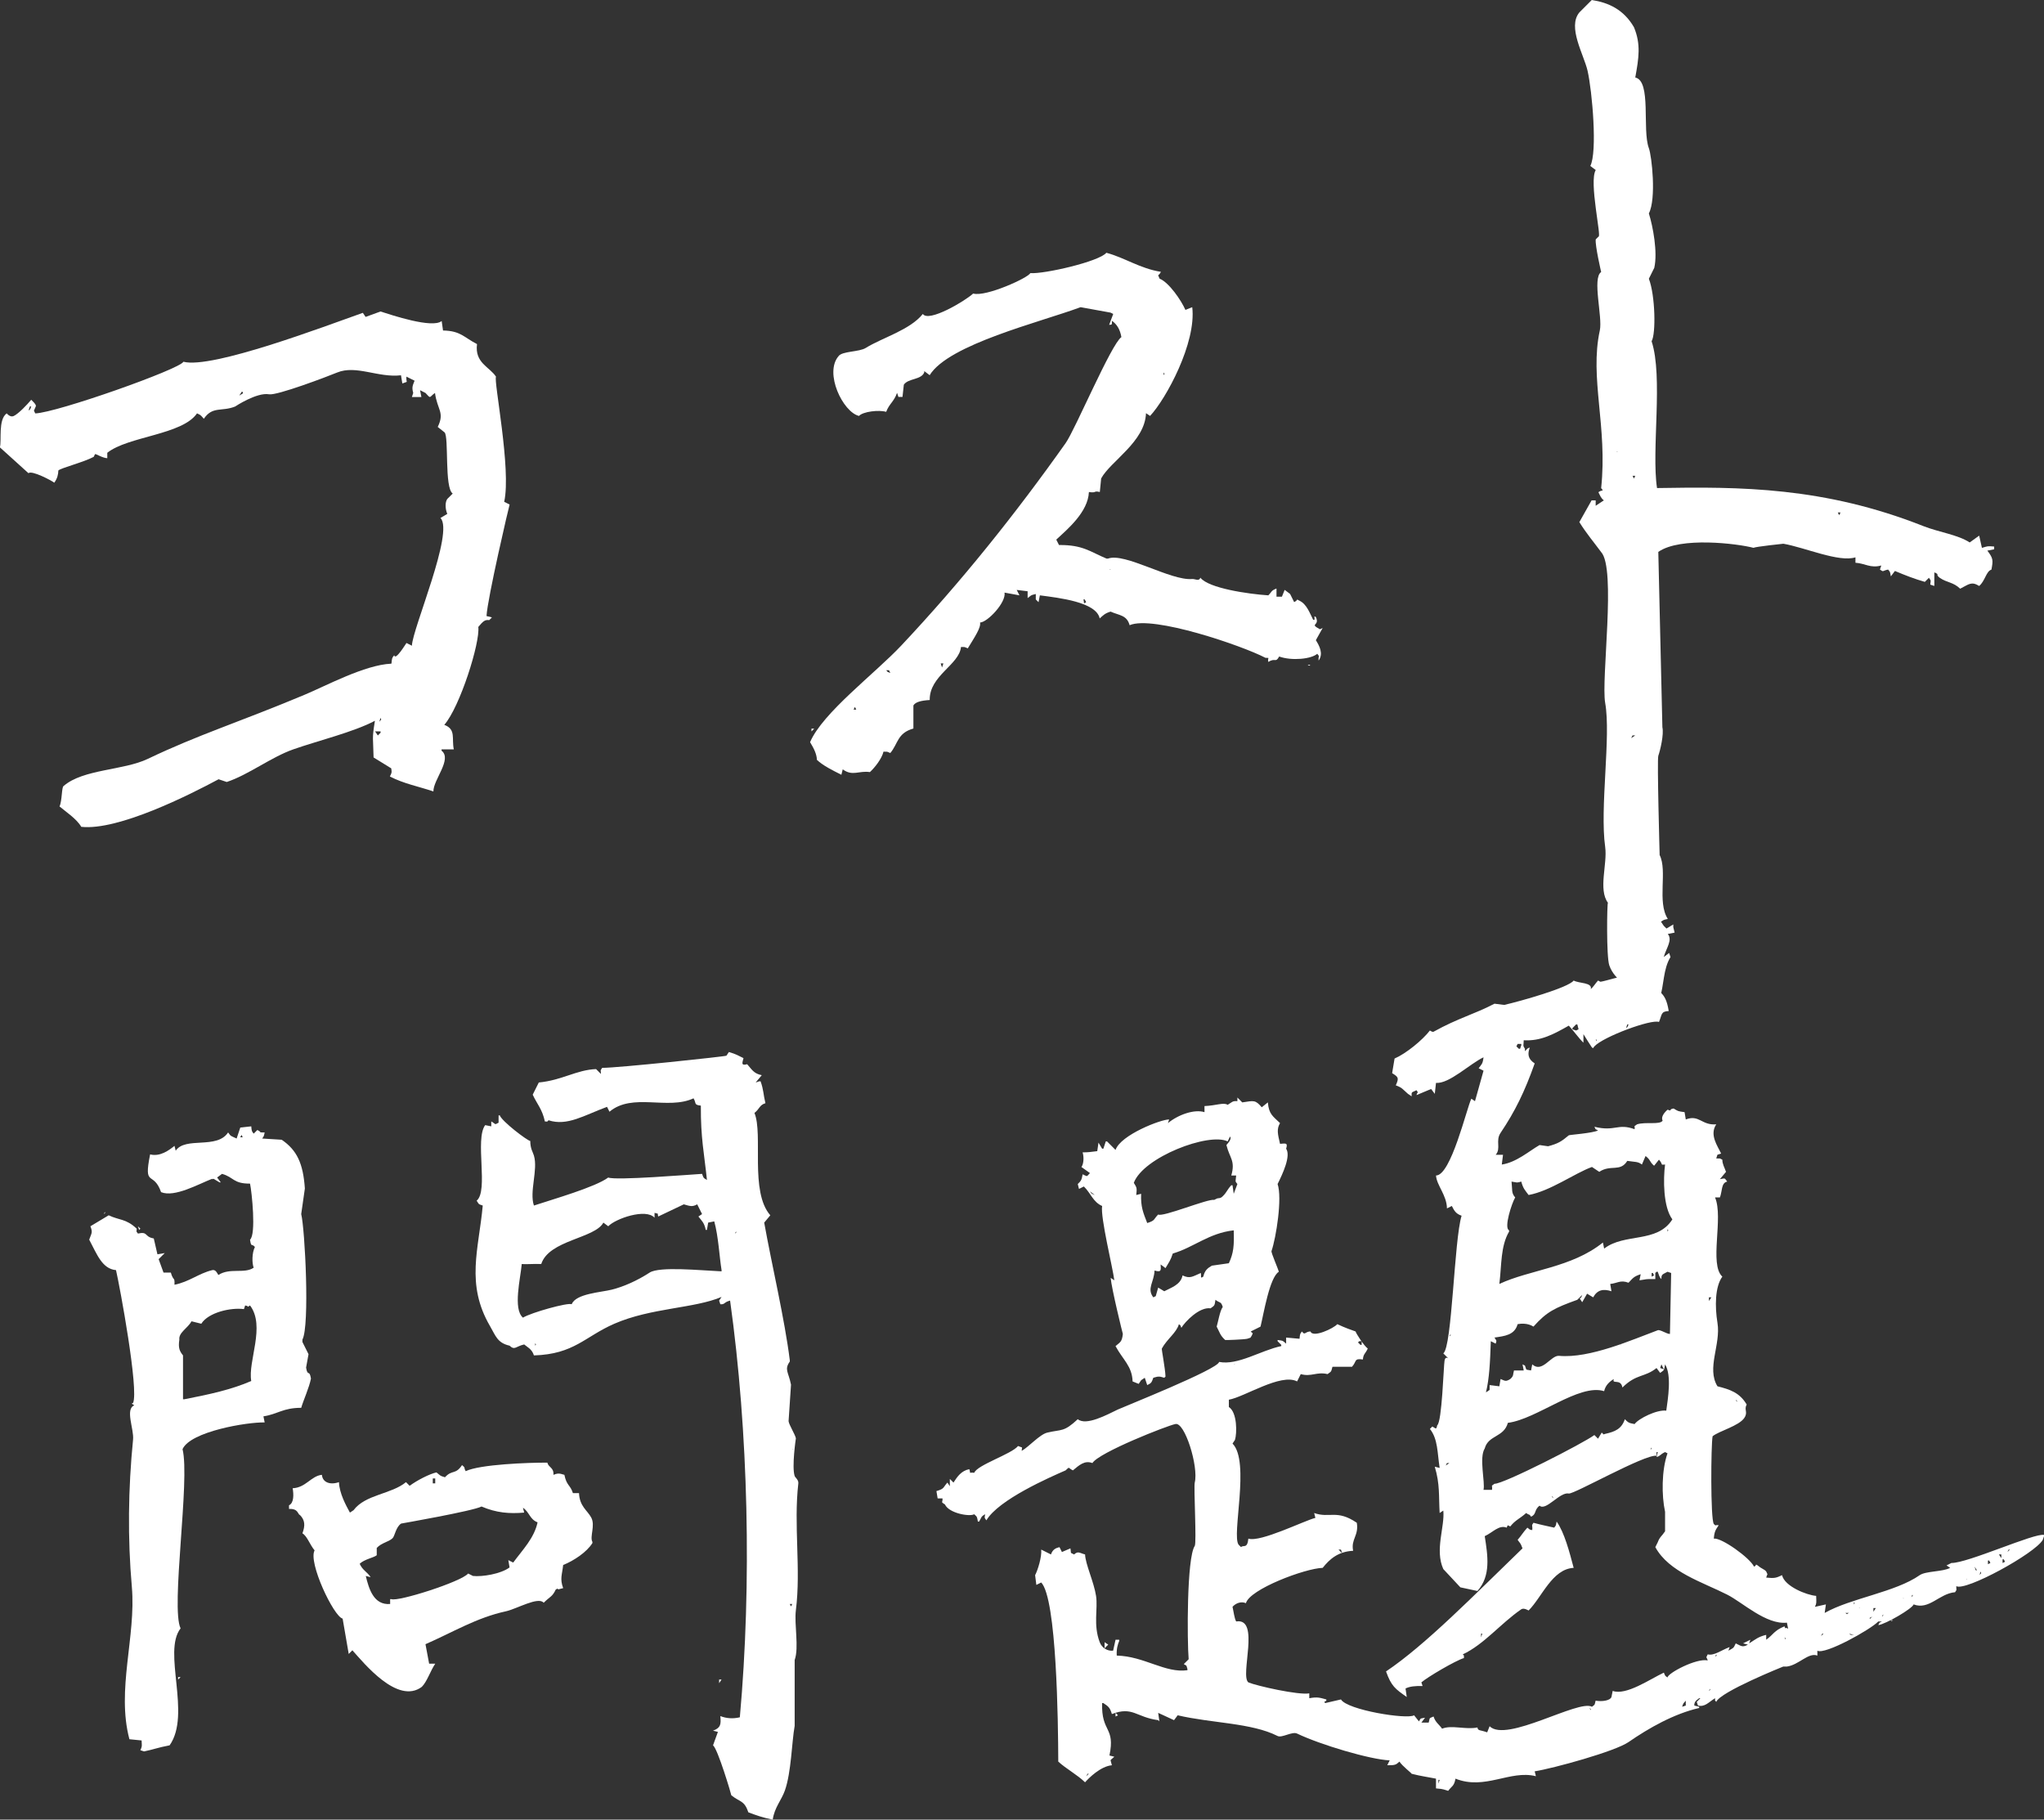 <?xml version="1.0" encoding="UTF-8"?><svg id="_レイヤー_2" xmlns="http://www.w3.org/2000/svg" viewBox="0 0 335.51 298.68"><rect x="0" y="0" width="335.51" height="298.68" fill="#333333" stroke="none"/><defs><style>.cls-1{fill:#fff;fill-rule:evenodd;stroke-width:0px;}</style></defs><g id="_レイヤー_1-2"><path class="cls-1" d="m213.76,106.43l.45.89.22-.22c-.15-.22-.3-.45-.45-.67h-.22Z"/><path class="cls-1" d="m214.65,109.11h.45c-.39.22-.05.2-.45,0Z"/><path class="cls-1" d="m181.63,41.5c3,.8,5.48,2.57,8.93,3.12-.46.89-.61.16-.22,1.12,1.55.62,3.56,3.57,4.24,5.13.37-.15.74-.3,1.12-.45.7,5.84-4.29,15.04-6.92,17.85-.22-.15-.45-.3-.67-.45-.17,4.71-5.83,7.88-7.36,10.71-.07.74-.15,1.49-.22,2.23-1.08-.26-.47.21-1.79,0-.14,3.27-3.47,6.07-5.36,7.81l.45.89c3.96-.04,5.12,1.12,7.81,2.23h.22c2.77-1.05,10.29,3.66,13.83,3.35.47-.04,1.14.44,1.34-.22,1.36,1.74,7.85,2.68,11.16,2.9.59-.58.41-.76,1.34-1.12v1.34h.89c.15-.37.3-.74.45-1.12.3.22.6.45.89.67l.67,1.34c.82-.41.16-.58.89-.22,1.17.55,1.68,2.05,2.23,3.12h.22c.05-.5-.17-.71.22-.45.72,1.52-1.19,1,.67,2.01.15-.07.3-.15.45-.22-.37.67-.74,1.34-1.12,2.01.58.93,1.28,2.21.45,3.35-.05-1,.24-.51-.22-1.12-.97.87-4.19,1.19-6.25.45-.62,1.12-.58.14-1.79.89-.15-.79.36-.64-.45-.67-3.81-2-18.5-7.02-22.31-5.36-.45-1.68-1.72-1.6-3.12-2.23-.92.27-1.19.58-1.79,1.12-.55-2.7-6.7-3.38-9.82-3.79-.07.37-.15.74-.22,1.12l-.45-.45v-.89c-.95.21-.75.26-1.34.67v-1.12c-.59-.07-1.19-.15-1.79-.22l.45.89c-.82-.15-1.64-.3-2.45-.45.29,1.61-2.8,4.88-4.02,4.91.18.84-.9,2.41-2.01,4.24-.73-.28-.27-.2-1.12-.22-.28,2.92-5.2,4.7-5.13,8.7-1.45.09-2.34.33-2.68.89v3.79c-2.66.75-2.49,2.47-3.79,4.02-.73-.28-.27-.2-1.12-.22-.27,1.15-1.44,2.63-2.23,3.35-1.84-.27-2.84.74-4.46-.45-.07.3-.15.6-.22.89-1.47-.74-3.01-1.49-4.02-2.45-.02-.92-.5-1.89-1.12-2.9,2.03-4.8,10.64-11.26,14.95-15.84,9.8-10.42,18.72-21.55,27-33.25,1.57-2.22,7.46-16.22,9.15-17.4-.22-1.25-.71-2.08-1.56-2.68.02.8,0,.58-.45.67.22-.59.45-1.19.67-1.79-.15-.07-.3-.15-.45-.22-1.64-.3-3.27-.6-4.91-.89-6.64,2.47-21.65,6.09-24.77,11.16-.3-.22-.6-.45-.89-.67v.22c-.51,1.25-2.62.94-3.35,2.01-.07.67-.15,1.34-.22,2.01h-.67c-.07-.22-.15-.45-.22-.67-.52,1.48-1.28,1.77-1.79,3.12-1.19-.36-3.8-.05-4.46.67-2.63-.62-5.75-7.05-3.35-9.82.6-.83,3.37-.66,4.46-1.34,2.7-1.68,7.27-2.95,9.37-5.58.94,1.44,6.95-2.13,8.26-3.35,2.08.6,9.13-2.63,9.37-3.35,2.29.17,11.33-1.9,12.5-3.35Zm-18.07,12.27l.45.45-.45-.45Zm27.44,7.81v-.45c.2.4.22.06,0,.45Zm-8.7,31.91c.05,0-.02.09-.22,0h.22Zm-4.24,4.91c.07.15.15.3.22.45-.54.33-.25.13-.45-.45h.22Zm-23.21,10.49c-.07.22-.15.45-.22.67-.07-.22-.15-.45-.22-.67h.45Zm-8.93,1.12c.07.15.15.3.22.45-.67-.29-.27,0-.67-.45h.45Zm-5.36,6.47h-.45c.07-.15.15-.3.22-.45.07.15.15.3.22.45Zm-7.36,3.12h.45l-.45.45v-.45Z"/><path class="cls-1" d="m119.64,172.68c1.24.36,1.49.57,2.4,1-.14.66-.52,1.31.6,1,.74.81,1.06,1.55,2.4,1.8-.33.4-.67.8-1,1.2.68-.18.27-.17.8-.2.52,1.44.44,2.13.8,3.6-.99.3-.93.91-1.8,1.6,1.46,3.54-.8,12.9,2.6,16.8-.33.4-.67.8-1,1.2,1.21,6.77,3.38,15.93,4.2,22.6v.2c-.93,1.34-.23,1.67.2,3.8-.13,2-.27,4-.4,6,.08.61,1.06,2.14,1.2,2.8,0,0-.7,4.67-.2,6.2.07.22.67.64.6,1.2-.79,6.84.45,14.07-.4,20.8-.3,2.35.54,6.12-.2,8.2v10.8c-.48,2.68-.55,7.6-1.6,10.6-.57,1.62-1.72,2.8-2,4.8-1.84-.39-2.53-.66-4-1.2-.69-2.02-1.37-1.64-2.8-2.8.02-.08-2.22-7.62-3-8.2.27-.73.53-1.47.8-2.2-.27-.07-.53-.13-.8-.2,1.25-.48,1.33-1,1.2-2.4.99.39,2.07.47,3.2.2,1.97-21.85,1.41-46.86-1.6-68.4-1.06.27-.82.67-1.6.6-.07-.2-.13-.4-.2-.6.13-.2.27-.4.4-.6-4.47,1.9-11.55,1.77-17.6,4.4-4.86,2.12-6.59,5-13.2,5.2-.31-1.07-1.21-1.44-1.6-1.8-1.36.3-1.53,1.02-2.4.2-2.01-.45-2.29-1.64-3.2-3.2-4.05-6.93-1.84-12.68-1.2-19.8-.81-.27-.59-.2-1-.8,1.99-1.62-.33-10.08,1.4-12.4.33.07.67.13,1,.2v-.8c.78.41.46.62,1.2.2v-1.2h.2c.3.95,4.52,4.16,5,4.2.01,1.28.41,1.77.6,2.4.7,2.33-.78,5.94,0,8.2,3.07-1.02,10.04-3,12.2-4.6,1.16.52,13.4-.48,15.4-.6.27.72.18.63.8,1-.46-4.45-1.03-6.82-1-12.2-1.21-.14-.69-.37-1.2-1.2-4.24,1.97-10.01-.97-13.8,2.2l-.4-.8c-3.75,1.38-6.54,3.21-9.6,2.2-.48.42.03.17-.6.2-.44-2.04-1.27-2.82-2-4.4l1-2c3.85-.37,6.17-2.07,9.4-2.2l.8.8c0-.71-.18-.42.2-1,2.57.01,20.28-1.87,20.4-2,.13-.2.27-.4.4-.6Zm-94.4,30.6c.2.87.4,1.73.6,2.6.4-.07.8-.13,1.2-.2l-1,1c.27.73.53,1.47.8,2.2h1.2c.42,1.5.66.6.6,2,2.45-.49,3.94-1.85,6.2-2.4.57-.14.83.54,1,.8,1.9-1.24,4.27-.15,5.8-1.2-.29-.73-.3-2.43.2-3.4-.54-.65-.6.16-.8-1.2,1.02-.85.3-7.8,0-9.2-2.78.02-2.65-1.06-4.6-1.6-.27.2-.53.4-.8.6.2.27.4.53.6.8h-.2c-.33-.2-.67-.4-1-.6,0,0-.31.17-.2,0-2.27.88-6.19,3.11-8.4,2.2-1.27-3.61-2.92-.62-1.8-6.2,1.64.43,3.14-.7,4-1.4.07.27.13.53.2.8,1.59-2.37,6.76-.18,8.6-3,.53.71.34.5,1.4,1,.2-.6.4-1.2.6-1.8.6-.07,1.2-.13,1.8-.2.08.81.07.78.4,1.2l.6-.6c.98.48-.04.38,1.2.4-.14.72-.14.57-.4,1,1.07.07,2.13.13,3.2.2,2.51,1.72,3.52,3.9,3.8,8-.2,1.4-.4,2.8-.6,4.2.61,2.41,1.42,18.33.2,20.6v.4l1,2c-.13.73-.27,1.47-.4,2.2.27,1.6.53.2.8,1.8-.29,1.49-1.24,3.55-1.6,4.8-3.01,0-3.83,1.04-6.2,1.4.07.33.13.67.2,1-2.9-.07-12.2,1.49-13.48,4.39,1.27,4.98-1.97,26.02-.32,29.41-3.01,3.86,1.8,14.07-1.8,19.2-1.96.37-2.66.69-4.2,1-.2-.07-.4-.13-.6-.2.3-.71.25-.55.2-1.6-.67-.07-1.33-.13-2-.2-2.16-8.13,1.11-16.86.4-25-.7-7.99-.61-16.05.2-24.2.17-1.68-1.34-5.01.2-5.6-.19-.18-.64-.3-.2-.4.97-2.13-2.18-19.13-2.8-21.8-2.27-.21-3.1-2.55-4.4-5,.38-1.1.61-1.12.2-2.2,1-.6,2-1.2,3-1.8,1.73.84,2.83.52,4.6,2.2,0,.61-.19.28.2.8,1.71-.39,1,.54,2.6.8Zm14.6-16.6h-.4c.07-.13.13-.27.2-.4.07.13.13.27.2.4Zm74.6,11c.27.53.53,1.07.8,1.6-.2.13-.4.27-.6.4.57.73.97,1.03,1.2,2.2h.2c.07-.4.13-.8.2-1.2.33-.07.67-.13,1-.2.7,2.54.85,5.9,1.2,8v.2c-3.41-.15-10.2-.84-11.8.2-2.06,1.34-4.27,2.31-6.2,2.8-1.77.45-5.92.65-6.6,2.4-.61-.32-6.66,1.37-8,2.2-1.68-1.41-.39-6.51-.2-8.8.8.07,1.94-.06,3.2,0,1.27-3.95,8.81-4.19,10.2-6.8.27.2.53.4.8.6,1.2-1.26,6.18-2.99,7.6-1.4v-.8c.81.25.42-.09.6.6.04-.02,4.2-2,4.2-2,.99.28,1.39.46,2.2,0Zm6.2,4.8c.07-.13.13-.27.2-.4-.09.22.17.15-.2.4Zm-103.4-3.6c-.08.19.16.14-.2.4.07-.13.13-.27.2-.4Zm5.4,2.4l.4.4-.2.2c-.07-.2-.13-.4-.2-.6Zm18.4,13c2.58,3.41-.38,9.16.2,12.4-3.24,1.41-6.87,2.2-11,3h-.2v-7.2c-.54-.69-.82-1.18-.6-2.6-.15-1.14,1.39-1.89,2-3,.53.13,1.07.27,1.6.4,1.18-1.88,4.89-2.69,7-2.4.07-.2.13-.4.2-.6.79.14.15.39.8,0Zm46.8,6.6v-.4c.18.36.2.05,0,.4Zm-47.4,5.4h.4-.4Zm89.8,11.6s-.02.08-.2,0h.2Zm-35.2,7.2c.09,2.17,1.36,2.82,2,4,.72,1.31-.28,3.18.2,4v.2c-.93,1.5-3.07,2.91-4.8,3.6-.17,1.61-.57,2.23,0,3.8-.27.07-.53.13-.8.2-.3-.26,0-.08-.4,0-.61,1.27-.9,1.11-2,2.2-.86-1.08-4.44,1.02-6.2,1.4-4.87,1.06-8.76,3.47-13.2,5.4.2,1.07.4,2.13.6,3.2h1c-.83,1.24-1.32,2.91-2.2,3.8-3.98,2.98-9.52-3.92-11.4-6l-.6.6c-.33-1.93-.67-3.87-1-5.8-1.48-.36-5.69-9.25-4.6-11.2-.8-.96-1.22-2.34-2-2.8.48-1.28.42-2.17-.4-3-.4-.13-.25-1.08-1.8-1v-.6c.83-.39.77-1.82.6-2.8,2.16-.09,3.05-2.04,4.8-2.2.09,1.15,1.22,1.74,2.8,1.2.07,1.86,1.15,3.81,1.8,5,.2-.13.4-.27.6-.4,1.92-2.58,6.22-2.62,8.6-4.6l.6.6c1.22-.9,3.26-1.95,4.4-2.2.56.43.53.57,1.4.8,1.18-1.3,1.72-.36,2.8-2,.64.52.22.32.6,1,2.3-1.12,10.34-1.42,13.4-1.4.21.83,1.1.79,1,2,.64-.24.89-.3,1.8,0,.37,1.82.96,1.61,1.4,3h1Zm-23.6-2.4v.8h-.4v-.8h.4Zm-21.6.2c.07.13.13.27.2.4-.07-.13-.13-.27-.2-.4Zm26.4,0h.6-.6Zm9.8,5.4c-.07-.27-.13-.53-.2-.8,1.07.72,1.1,1.9,2.4,2.4-.56,2.59-2.42,4.46-4,6.6l-.8-.4c.07.4.13.8.2,1.2-1.44,1.08-4.51,1.56-6,1.4l-.8-.4c-1.07,1.33-11.54,4.68-12.6,4.2h-.2v.8c-2.7.22-3.49-2.49-4-4.6.27.07.53.13.8.2-.57-.88-1.33-1.13-1.8-2.2.78-.75,2.26-.98,2.8-1.4v-1.2c.81-.87,1.97-.98,2.6-1.6.37-.36.53-1.82,1.4-2.4,0,0,11.8-2.06,13.2-2.8,2.43,1.04,4.56,1.21,7,1Zm44,15c-.07.13-.13.27-.2.4-.07-.13-.13-.27-.2-.4h.4Zm-53.2,4h.4-.4Zm-47.6,8h.4l-.4.4v-.4Zm93.4.8l-.4-.8.4.8Zm-4.6-.4h.4c-.13.2-.27.4-.4.6v-.6Z"/><path class="cls-1" d="m64.26,108.89c.09-.9.07-.87.45-1.34.18.99,1.91-1.9,2.01-2.01l.89.45c.1-2.83,6.97-18.65,4.69-20.97.37-.22.74-.45,1.12-.67-.36-.84-.37-1.95,0-2.45l.89-.89c-1.39-.9-.6-9.33-1.34-10.04-.37-.3-.74-.6-1.12-.89,1.18-2.41-.08-2.8-.45-5.58-1,.7-.61,1.04-1.56,0l-.89-.45c.07.37.15.74.22,1.12h-1.56c.07-.22.15-.45.22-.67-.27-.94-.08-1.24.22-2.01l-1.34-.67c-.1,1.15.48.68-.67,1.12-.07-.45-.15-.89-.22-1.34-3.74.44-7.36-1.74-10.49-.45-1.64.68-9.88,3.8-11.16,3.57-2.02-.36-5.58,2.01-5.58,2.01-2.22.88-3.71-.1-5.13,2.01-.48-.51-.37-.56-1.12-.89-2.43,3.54-11.31,3.75-14.73,6.47v.89c-.82-.04-1.83-.73-2.01-.67-.07.15-.15.3-.22.45-1.62.87-5.33,1.81-5.8,2.23-.03.67-.15,1.29-.67,2.01-.42-.34-3.71-2.08-4.24-1.56-1.52-1.36-3.54-3.2-4.69-4.24.32-1.15-.32-4.53,1.12-5.58,0,0,.54.69,1.12.45.77-.33,2.3-1.94,2.9-2.68l.45.45c.53.64.31.5,0,1.34.07.15.15.3.22.45,3.57-.13,23.71-7.25,24.32-8.48,4.71,1.22,23.3-5.86,29.45-8.03.15.22.3.45.45.67.82-.3,1.64-.6,2.45-.89,1.78.57,8.53,2.84,10.04,1.56.07.52.15,1.04.22,1.56,2.9.05,3.44,1.14,5.58,2.23-.41,3.12,2.1,3.75,3.12,5.36-.44.54,2.54,15.2,1.34,20.53l.89.45c-.06.06-3.65,15.44-3.79,18.3.3.07.6.15.89.22l-.45.45c-.7-.1-1.01.18-1.79,1.12.32,2.56-3.01,13.12-5.58,16.07,1.97.74,1.18,2.25,1.56,4.02h-2.01v.22c1.79,1.4-1.38,4.79-1.34,6.69-2.6-.87-4.8-1.25-7.14-2.45.3-.69.34-.56.22-1.34-.97-.59-1.93-1.19-2.9-1.79-.06-3.36-.29-2.89.22-6.02-3.41,1.83-9.54,3.33-13.39,4.69-3.65,1.28-7.31,4.15-10.93,5.36-.45-.15-.89-.3-1.34-.45-4.68,2.51-16.44,8.47-22.54,7.81-.78-1.35-2.65-2.55-3.57-3.35.43-.9.34-3.22.67-3.35,3.2-2.79,9.82-2.54,13.83-4.46,8.34-3.99,14.73-5.92,25.66-10.49,3.58-1.49,9.94-4.94,14.28-5.13Zm5.8-56.9l.45.45-.45-.45Zm-30.79,12.94c.15-.22.3-.45.45-.67.44.34-.12.42-.45.67Zm-34.14,1.79c-.29.67,0,.27-.45.67.07-.22.15-.45.22-.67h.22Zm57.12,51.77c.07-.22.15-.45.22-.67.18.55.08.19-.22.67Zm.22,1.56v.22l-.45.45c-.15-.22-.3-.45-.45-.67h.89Z"/><path class="cls-1" d="m261.28,0c2.78.43,5.25,1.58,6.92,4.46,1.17,2.8.8,5.06.22,8.26,2.69.59,1.1,8.57,2.23,11.6.48,1.28,1.25,8.31,0,10.71.67,2.12,1.47,6.39.89,8.93-.3.59-.6,1.19-.89,1.79,1.05,2.71,1.18,9.06.45,10.26,1.92,5.85-.05,17.91.89,24.1,13.65-.24,27.43-.2,43.73,6.25,2.54,1,5.64,1.4,7.59,2.68.52-.37,1.04-.74,1.56-1.12.15.67.3,1.34.45,2.01.95-.28.88-.32,2.01-.22v.45c-.37.07-.74.15-1.12.22.96,1.26.97,1.56.67,3.12-.88.27-1.03,1.86-2.01,2.68-1.3-.8-1.7-.26-3.12.45-1.17-1.12-2.16-.96-3.35-1.79-.82-.61.1-.48-.89-.89v2.23c-.22-.07-.45-.15-.67-.22.05-.74.21-.51-.22-1.12l-.67.67c-1.65-.47-3.2-1.07-4.91-1.79-.22.3-.45.6-.67.89-.14-.81-.09-.68-.45-1.12-.98.19-.68.47-1.34,0,.07-.22.15-.45.22-.67-1.78.49-2.62-.34-4.24-.45v-.89c-2.69.87-8.3-1.62-11.83-2.23,0,0-4.52.47-4.91.67-2.62-.69-12.01-1.86-15.62.67.22,9.59.45,19.19.67,28.78.27,1.18-.35,3.77-.67,4.69-.22.64.22,16.29.22,16.29,1.32,2.62-.46,7.67,1.34,10.49-.8.16-.64.16-1.12.45.15.22.3.45.45.67l.45.45c.37-.22.74-.45,1.12-.67v.45c.07.3.15.6.22.89-.37.07-.74.15-1.12.22.8,1.01-.21,2.24-.67,3.79.3-.22.6-.45.89-.67.07.22.15.45.22.67-1.24,2.06-1.01,4.44-1.79,6.92-1.8-.31-1.77-.19-3.35.45-1.16-2.57-3.96-3.25-4.91-6.02-.49-1.45-.37-10.16-.22-10.26-1.62-2.19-.06-6.37-.45-9.15-.91-6.45.98-18.15,0-23.65-.69-3.9,1.84-22.09-.67-24.77-1.2-1.63-2.41-3.04-3.57-4.91.67-1.19,1.34-2.38,2.01-3.57h.67v.89c.45-.3.89-.6,1.34-.89-.49-.39-.6-.76-.89-1.34.64-.48.96-.05.45-.67,1.07-10.13-1.93-18.05-.22-25.88.48-2.21-1.29-8.59.22-9.59,0,0-1.02-4.37-.89-5.36l.45-.45c.56.16-1.6-9.04-.45-10.93-.3-.22-.6-.45-.89-.67,1.18-2.27.32-12.23-.45-15.62-.6-2.64-3.35-7.19-1.34-9.59l2.01-2.01Zm4.24,74.08c.05,0-.02.09-.22,0h.22Zm2.9,4.02c-.07.15-.15.3-.22.45-.07-.15-.15-.3-.22-.45h.45Zm33.69,6.02c-.07.15-.15.3-.22.45-.07-.15-.15-.3-.22-.45h.45Zm-37.04,25.21l-.45-.45.45.45Zm3.35,11.38c-.22.15-.45.3-.67.45.07-.15.15-.3.22-.45h.45Zm-4.24,10.93l-.45-.45.45.45Z"/><path class="cls-1" d="m298.11,261.95c.04,1.13.08,1.21-.2,1.8.6-.13,1.2-.27,1.8-.4-.07.47-.13.93-.2,1.4,4.31-2.44,11.58-3.39,15.6-6.2.99-.69,3.8-.54,5-1.2-.2-.13-.4-.27-.6-.4l.8-.4c2.64.05,13.72-4.99,15.2-4.6v.2c-.07.2-.13.4-.2.6-1.24,2.22-12.72,8.51-14.2,7.6-.02.79.18.41-.2,1-2.6.21-4.24,2.97-6.8,2-.23.71-4.57,3.23-5.8,3.4.07-.13.13-.27.2-.4.13-.07.27-.13.4-.2h-.6c-1.27,1.33-8.74,5.5-10,4.8v.8c-1.46-.57-3.06,1.55-5,1.8h-.6s-10.36,4.15-11,5.8c-.39-.49-.11-.08-.2-.6-1.08.67-1.66,1.48-2.8,1.2-.07-.2-.13-.4-.2-.6l.6-.6h-.2c-.61.44-.81.66-.8,1.2.27.07.53.13.8.2v.2c-4.17.96-8.27,3.3-11.6,5.6-2.23,1.54-12.33,4.31-15.4,4.8.07.27.13.53.2.8-4.24-1.07-8.36,2.34-13.2.4-.22,1.27-.63,1.22-1.2,2-1.27-.42-1.21-.29-2-.4v-1.6c-1.87-.37-2.33-.38-4-.8,0-.11-1.51-1.25-2-2-.58.55-.75.61-2,.6l.4-.8c-3.25-.14-11.43-2.59-15.2-4.4-.81-.39-2.49.76-3.2.4-4.26-2.17-10.83-2.09-16.4-3.4-.2.27-.4.53-.6.8-.87-.4-1.73-.8-2.6-1.2.07.47.13.93.2,1.4l-.2-.2c-3.63-.48-4.18-2.32-7.6-1-.31-1.07-.59-1.27-1.4-1.8h-.2c-.16,4.88,2.2,3.84,1.2,8.6.27.07.53.13.8.2-.81.79-.66.24-.4,1.4-1.86.17-3.8,2.11-4.4,2.8-1.3-1.26-3.08-2.19-4.4-3.4-.02-6.46-.25-26.75-2.8-29.4l-.8.4c-.07-.53-.13-1.07-.2-1.6.43-.81,1.12-3,1-4.2.53.27,1.07.53,1.6.8.29-.85.81-1.05,1.4-1.2l.4.8c.47-.2.93-.4,1.4-.6.16.99-.13.6.6,1,.66-.61.9-.23,1.8,0,.05,1.58,1.45,4.52,1.8,6.8.33,2.13-.49,4.72.6,7.6.36.96,1.29,1.49,2.2,1.4.13-.6.27-1.2.4-1.8h.6v.2c-.21.48-.48,1.32-.4,2.4,4.53.11,7.94,2.92,11.6,2.4v-.2c-.26-.77,0-.42-.6-.8l.8-.8c-.25-3.02-.33-16.61,1-18.6.33-.49-.19-9.65,0-10.4.66-2.58-1.65-10.07-3.2-9.6-1.27.24-12.52,4.65-13.6,6.4-1.28-.49-2.16.34-3.2,1.2-.86-.41-.46-.69-1.2,0-2.56,1.12-11.01,4.8-13,8.2-.36-.52-.32-.32-.2-1-.73.39-.58.54-1,1.2h-.2c-.15-.88-.12-.74-.6-1.2-.76.44-4.14-.16-4.8-1.6-.76-.5-.36-.24-.4-1h-.8c-.07-.4-.13-.8-.2-1.2,1.34-.4,1.03-.53,1.8-1.4.13.2.27.4.4.6v-1.2l.6.6c.62-.96,1.26-1.93,2.6-2.2.29.96-.19.45.8.6.5-1.3,6.11-3.06,7.2-4.4.9.39.61,0,.6.8,1.21-.7,2.95-2.7,4.2-3,2.4-.57,2.68-.04,5-2.2,1.39,1.13,4.79-.73,6.6-1.6.84-.4,16.43-6.6,16.6-7.8,3.11.6,6.85-1.9,10.2-2.6v-.2l-.6-.6v-.2c1.02.12.86.16,1.4.6v-1c.73.07,1.47.13,2.2.2.08-.81.07-.78.4-1.2.5.72.46.02,1.4,0,.37,1.1,3.8-.5,4.4-1.2,1.43.67,2.22.91,3,1.2.08.33,1.36,2.34,2,2.8-.39.88-.73.86-.8,1.8-1.52-.23-.97.34-1.8,1.2,0,0-3.14-.02-3.2,0-.22.92-.21.75-.8,1.2-1.79-.43-2.66.49-4.4,0l-.6,1.2c-2.66-1.4-8.68,2.58-11.2,3v1.2c1.39.89,1.34,4.33,1,5.4-.13.2-.27.4-.4.6,2.93,2.94-.19,15.07,1,16.6l.4.4c.38-.43,1.03.35,1.2-1.4,1.94.67,9.29-3,11-3.4-.07-.27-.13-.53-.2-.8,2.54.91,3.7-.64,7,1.6.36,2.12-1,2.7-.6,4.6-2.44.12-3.84,1.34-5,2.8-2.92.09-11.99,3.51-12.6,5.8-.81-.36-1.71.03-2.2.6.17.71.3,1.89.6,2.4,4.01-.65.58,8.86,2,10,1.38.58,8.28,2.13,10,1.8v.8c1.38-.26,1.81-.06,2.8.2v.2c-.34.29-.42,0-.2.4.87-.2,1.73-.4,2.6-.6,1.02,1.74,10.89,3.32,12,2.6.27.33.53.67.8,1,.41-.63.1-.41,1-.6-.2.27-.4.53-.6.8h1.2c.24-.9.01-.64.8-1,.31.98.87,1.25,1.4,2,1.56-.65,3.9.2,5.8-.2.1.59.38.36,1.6.8.13-.33.27-.67.4-1,2.76,2.76,14.59-4.45,16.8-3.2.54-.44.38-.14.6-1,1.03.19,2.38,0,2.6-.6.07-.33.13-.67.2-1,2.21.8,6.12-1.93,8.4-3,.26.6.13.45.6.8.03-.72,4.78-3.22,6.6-2.8-.22-.75-.35-.24,0-1,1.01.28,2.27-.7,3.6-1.2-.07.2-.13.4-.2.6,1.03-.55.83-.5,1.2-1.2.84.39,1.09.73,2,.2-.27-.07-.53-.13-.8-.2l1.2-.6c-.07.2-.13.4-.2.6,1.05-.65,1.46-1.08,2.8-1.4v.8c1.19-.84,1.24-1.48,3-2.2.25.68,0,0,.6.4-.07-.33-.13-.67-.2-1-3.42.36-7.27-3.32-9.8-4.6-4.03-2.05-9.58-3.7-11.8-7.8l.4-.8c.31-.87.67-.99,1.2-1.8v-3.2c-.58-2.65-.58-6.82.4-9.6-.13-.07-.27-.13-.4-.2-.83.38-.78.67-1.4.8.07-.27.13-.53.2-.8h-.2v.6c-1.96-.26-13.58,6.36-14.4,6.2-1.48-.3-3.75,2.93-4.8,2-.92.67-.47,1.42-1.4,1.8-.3-.49-.24-.18-.8-.6-1.03.93-1.79,1.16-2.6,2.2-.6-.2-.31-.36-.6.2-1.27-.49-2.24.77-3.6,1.4.49,3.17,1.05,6.5-1.2,9-.93-.2-1.87-.4-2.8-.6-.93-1-1.87-2-2.8-3-1.43-3.13.27-6.95,0-9.6-.2.13-.4.27-.6.4-.17-2.85.07-4.67-.8-7.6.27.07.53.13.8.2-.39-2.5-.28-4.76-1.6-6.4l.4-.4c.57.3.63.61.8-.2.78-.54,1.05-9.71,1.2-10.6.07-.4.24-.61.6-.4l-.8-.8c1.45-1.06,1.77-18.57,3-22.6-.92-.31-1.21-.81-1.6-1.6l-.8.4c-.04-2.19-1.69-3.77-1.8-5.4,2.46.02,5.04-11.07,5.8-12.6.2.13.4.27.6.4.47-1.67.93-3.33,1.4-5l-.8-.4c.48-.68.66-.65.8-1.8-2.25,1.06-5.63,4.38-7.8,4.2-.07.6-.13,1.2-.2,1.8-.2-.27-.4-.53-.6-.8-.8.33-1.6.67-2.4,1,.2-.75.38-.16,0-.8-.83.43-.82.18-.8,1-.2-.13-.4-.27-.6-.4-.95-.83-.92-1-2-1.4.55-1.22.43-1.36-.6-2,.13-.8.27-1.6.4-2.4,1.88-.81,4.57-3.01,5.8-4.6,0,0,.41.3.6.2,4.07-2.26,6.7-2.87,10-4.6.53.07,1.07.13,1.6.2,2.66-.61,10.51-2.82,11.4-4,.84.48,3.12.3,2.8,1.4.47-.38.78-.97,1.2-1.4.13.07.27.13.4.2.93-.14,3.42-1,5.4-1.2,0,0,2.67.94,3,.8h.2c.87,2.76,2.02,1.6,2.6,5.2-1.31.08-1.07.53-1.6,1.8-1.21-.51-9.08,2.38-10.6,4-.31.33.02.34-.4.2-.46-.74-.91-1.37-1.4-2.2v1.4c-.69-.65-1.73-2.09-2.4-2.8-2.47,1.4-4.61,2.57-7.4,2.4-.02,1-.18.81.2,1.4v.4c.51-.51.33-.45.8-.6-.38.99-.36,1.85.8,2.6-1.65,4.64-3.21,7.85-5.6,11.4-.88,1.3.12,2.54-.8,3.6h1.2c-.07.53-.13,1.07-.2,1.6,2.41-.36,4.47-2.21,6.2-3.2.47.07.93.13,1.4.2,1.63-.44,2.18-.77,3.4-1.8.09-.08,3.95-.35,4.8-.8-.13-.07-.27-.13-.4-.2-.07-.13-.13-.27-.2-.4,3.41.84,3.81-.62,6.6.4.1-.72-.3-.27.4-.8,1.41-.45,3.74.12,4.2-.6-.27-.51.09-1.17.8-1.8.97.32,0-.04,1-.2.79.47.68.45,1.8.6.07.4.13.8.2,1.2,2.21-.85,2.59,1,5,.8-1.15,1.73.21,3.52.8,4.8-.84.31-.49-.04-.8.8.81.04.37-.1,1,.2,0,.75.34,1.23.6,2-.33.4-.67.8-1,1.2.84-.11.7-.31,1.2.4-1.01.2-.79,1.55-1.2,2.6h-.8c1.43,3.3-1,10.99,1.2,13-1.21,1.65-1.24,4.9-.8,7.6.58,3.54-1.83,7.44,0,10.4,2.01.51,3.63,1.01,4.8,3-.5.85.27,1.22-.4,2.2-.9,1.32-4.11,2.12-5.2,3-.27,1.41-.36,13.57.2,14.4.49.43-.02.12.8.2-.47.72-.71.98-.8,2.2,1.25-.19,5.93,3.16,6.6,4.6.58-.26.06-.5.6-.2.72.62,1.07.59,1.4,1,.31.74.22.18,0,1,1.38.14,1.62.06,2.6-.4.41,1.84,4.05,3.28,5.6,3.4Zm-39.2-93.8c.07.27.13.53.2.8-.13.07-.27.13-.4.2-.2-.07-.4-.13-.6-.2v-.2l.6-.6h.2Zm8.4,0c-.26.6,0,.24-.4.6.07-.2.13-.4.2-.6h.2Zm-5.2,2.8c-.07-.13-.13-.27-.2-.4.36.26.12.21.2.4Zm-12.4.4v.2c-.07.2-.13.4-.2.6h-.2l-.4-.4c.07-.13.13-.27.2-.4h.6Zm-46.6,8.8l.8.8c1.92-.29,2.14-.44,3.2.8.33-.27.67-.53,1-.8.17,1.98.85,2.27,2,3.4-.59.98-.37,1.81,0,3.4.84-.05,1.34-.25,1,.8.81,1.18-.56,4.11-1.4,5.8.79,2.29-.24,8.8-1,11-.09.26,1.08,2.87,1.2,3.4-1.52.93-2.48,6.88-3,9-.53.27-1.07.53-1.6.8.38.5.39,0,.2.6-.39.61-.04.32-.8.6-.54.12-3.58.24-3.6.2-.85-.77-.9-1.25-1.4-2.2.19-.56.55-2.72,1-3.2-.28-.99-.48-.62-1.2-1.2-.15,1.07-.16.91-.8,1.4-1.86-.27-4.2,2.22-4.8,3.2-.25-.6,0-.24-.4-.6-.38,1.4-1.94,2.42-2.8,4-.07.13.55,3.19.6,4.6l-.2.2c-.87-.29-1.04-.22-1.8,0-.28.74-.28.87-1,1.2-.13-.4-.27-.8-.4-1.2-.2.13-.4.27-.6.4-.13.2-.27.4-.4.6-.33-.13-.67-.27-1-.4-.08-2.53-1.62-3.58-2.8-5.8.73-.64,1.06-.65,1.2-2-.03-.02-1.85-7.44-2-9.2.2.13.4.27.6.4-.25-2.06-2.32-10.41-2-12.2-1.5-.65-1.85-2.09-3-3.2l-.8.4c-.07-.27-.13-.53-.2-.8.53-.53.63-.62.8-1.6.84.36.57.47,1.2-.2-.47-.33-.93-.67-1.4-1,.3-.37.48-1.41.2-2.4,1.03,0,1.28-.07,2.4-.2.07-.47.13-.93.2-1.4.2.33.4.67.6,1h.2c.13-.4.27-.8.4-1.2h.2l1.4,1.4c.83-2.46,7.47-5.03,8.8-5-.07.2-.13.4-.2.6,1.7-1.4,4.35-2.32,6-1.8v-1c1.89-.07,3.17-.65,3.8-.2.73-.44.8-.68,1.6-.6v-.6Zm-1.8,7.8c.53,2.16,1.5,2.55.8,5h.8c-.07.97-.25.88.2,1.4-.2.53-.4,1.07-.6,1.6-.07-.47-.13-.93-.2-1.4h-.2c-.74.8-.7,1.12-1.4,1.8-.42.44-.69.25-1,.4-.13.07-.27.13-.4.2-1.03-.22-8.46,2.88-9.2,2.4-.8.81-.44.98-1.8,1.4-.66-1.7-1.08-2.63-1-4.8-.27.07-.53.13-.8.2.13-1.17.1-1.19-.4-2,1.56-4.21,12.32-8.31,15.4-6.8l.4-.8c.24.32-.06.79-.6,1.4Zm70.2,3.4c.27-.33.53-.67.8-1,.78.89.13.86,1,.8-.31,2.39-.32,6.97,1.2,9-2.52,3.97-7.82,2.19-11.2,4.8-.07-.33-.13-.67-.2-1-5.15,4.14-11.98,4.45-17,6.8.39-3.14.18-6.17,1.6-8.6v-.2c-.9-.38.45-4.48,1-5.4-.66-.75-.44-1.2-.6-2.6,1.07.16.73.23,1.6,0,.3,1.16.65,1.45,1.2,2.2,3.56-.64,7.61-3.6,10.4-4.6.4.27.8.53,1.2.8,1.87-1.26,3.44.09,4.6-1.8,1.27.2,1.73.08,2.4.6.2-.47.4-.93.6-1.4.9.7.58.89,1.4,1.6Zm-91.8,4.8c-.59-.27-.45-.12-.8-.6.27.2.53.4.8.6Zm94,6v-.4c.18.36.2.05,0,.4Zm-72,5.2c-.93.13-1.87.27-2.8.4-.73.44-1.14.76-1.4,1.8-.56.38-.29-.02-.4-.6-1.38.59-1.77.98-3,.4-.31,1.56-1.91,2.01-3,2.6-.33-.2-.67-.4-1-.6-.13.47-.27.93-.4,1.4-.13.07-.27.13-.4.2-1.11-1.45.14-2.52.2-4.4,1.12.31,1.07,0,1-1,.27.2.53.4.8.6.57-.97.83-1.26,1.2-2.4,3.35-.95,5.91-3.35,10-3.8.08,2.46-.01,3.71-.8,5.4Zm70,1.6l.2-.2h.2c.19.51.24.86.6,1.2-.03-.82.21-.75,1-1.2.2.07.4.13.6.2-.07,3.33-.13,6.67-.2,10-.45.07-1.59-.75-2-.6-4.13,1.53-11.16,4.66-16.2,4.2-1.35-.12-2.75,2.89-4.4,1.4-.07.33-.13.67-.2,1-.99-.21-.67.07-1-.8-.13-.07-.27-.13-.4-.2.07.33.13.67.2,1h-1.6c-.2.69,0,.86-.6,1.4-.74.47-.86.32-1.6,0-.07.4-.13.8-.2,1.2-.53-.07-1.07-.13-1.6-.2v.8c-.2.13-.4.27-.6.4.56-2.28.68-4.97.8-8.4l.8.4c.22-.63.07-.49-.2-1,1.67-.25,3.3-.39,3.8-2.2.57-.11,1.66-.19,2.6.4,2.18-2.44,3.46-3.05,7.2-4.4l.8-.8c-.26.6,0,.24-.4.6.13.2.27.4.4.6.27-.47.53-.93.8-1.4.33.2.67.4,1,.6.67-1.24,1.67-1.44,3-1-.07-.4-.13-.8-.2-1.2,1.13-.1,1.68-.71,3-.2.74-.76.79-.99,2-1.4-.07.33-.13.67-.2,1,1.36-.18.77-.22,2.6-.2v-1Zm-.4,0c.07.13.13.27.2.4-.13.07-.27.13-.4.2v-.6h.2Zm9.6,4c-.13.2-.27.4-.4.6v-.6h.4Zm-9.4,3.8c.07.13.13.27.2.4-.07-.13-.13-.27-.2-.4Zm-33.6,2.6c.07-.13.13-.27.2-.4-.09.22.17.15-.2.4Zm-14.4.8v.6h-.2l-.4-.4.2-.2h.4Zm42.6.6s-.02.08-.2,0h.2Zm-63.4,3.2s-.02.08-.2,0h.2Zm70.4.8c-.2-.07-.4-.13-.6-.2.07-.2.13-.4.2-.6l.4.8Zm.4,6.8c-1.51-.21-4.55,1.29-5.2,2.2-.98-.17-1.07-.27-1.6-.8-.54,1.62-1.64,2.05-3.2,2.4-.61.15-.09.18-.6-.2-.2.33-.4.67-.6,1l-.6-.6c-1.82,1.35-14.96,8.08-16.4,8-.68.55-.31,0-.4,1h-1.4c.3-1.24-.76-5.27.2-6.8.6-2.22,3.13-1.79,3.8-4.2,4.79-.61,11.7-6.51,15.8-5.2.23-.99.87-1.56,1.6-2-.4.96,1.15-.14,1.4,1.4,2.31-2.29,3.63-1.62,5.6-3.2.2.27.4.53.6.8.64-.49.65-.33.8-1.4,1.12,1.78.47,5.63.2,7.6Zm-25.4-7.2v.8-.8Zm-30.4.2l.4.4-.4-.4Zm67,4.8l-.4-.4.4.4Zm.4.8c-.07-.13-.13-.27-.2-.4.36.26.12.21.2.4Zm-14.2,7.8c.07-.13.13-.27.2-.4-.09.22.17.15-.2.4Zm-33,2.2c-.2.13-.4.27-.6.4.07-.13.13-.27.2-.4h.4Zm42.8,4.8l-.6-.6.6.6Zm-25.8,1c-.07-.13-.13-.27-.2-.4.36.26.12.21.2.4Zm.6,3.8c1.29,1.81,2.11,5.01,2.8,7.6-3.53.19-5.19,4.79-7.4,7,0,0-.78-.49-1.2-.2-3.41,2.35-6.12,5.77-9.6,7.4.42.47.09-.02.2.6-1.44.44-6,3.13-7,4,.07.2.13.4.2.6-1.2-.04-2.11.06-2.8.4.07.47.13.93.2,1.4-1.88-1.33-2.53-1.76-3.4-4.2,6.52-4.38,14.53-12.6,22.4-20.2-.35-1-.45-.85-.8-1.4.6-.67.84-1.17,1.6-2,.57.41.25.3.8.4.09-.84-.21-.65.2-1.2,1.59.43,2,.47,3.4.8.32-.4.26-.28.4-1Zm16.6,1.6c.07.13.13.27.2.4-.07-.13-.13-.27-.2-.4Zm-94.8.8c.07.13.13.27.2.4-.07-.13-.13-.27-.2-.4Zm42.8,2.2c.07.2.13.4.2.6l-.6-.6h.4Zm109.8,0l-.4.4c.07-.13.13-.27.2-.4h.2Zm-1.4.8v.6c-.13-.2-.27-.4-.4-.6h.4Zm.4.8c.07.13.13.27.2.4-.13.07-.27.13-.4.2v-.6h.2Zm-2.4.2c.07.13.13.27.2.4-.13.07-.27.13-.4.2v-.6h.2Zm-2,1.6h-.2c-.07-.2-.13-.4-.2-.6.13.2.27.4.4.6Zm-2-.2l.4.4-.4-.4Zm2.4,1c.07-.2.13-.4.2-.6.16.49.07.17-.2.6Zm-112,.8c-.07-.13-.13-.27-.2-.4.07.13.13.27.2.4Zm110-.2s-.02.08-.2,0h.2Zm-11.4.8c.07.13.13.27.2.4-.07-.13-.13-.27-.2-.4Zm2.2,2.2c.07-.13.13-.27.2-.4.12.43.1.07-.2.4Zm-1.2.2s-.02.08-.2,0h.2Zm-8.2,1v-.4c.18.36.2.05,0,.4Zm1,.6s-.02.08-.2,0h.2Zm2.6,0c-.13.2-.27.4-.4.6v-.6h.4Zm-6.4.4l.4.4-.4-.4Zm2,.4c-.57.2-.1.33-.6,0h.6Zm5.4.6c.07-.13.13-.27.2-.4-.09.22.17.15-.2.4Zm-2,.4v-.2c.13-.07.27-.13.4-.2l-.4.4Zm3.4.2h.4c-.35.2-.04.18-.4,0Zm-67,2.2c-.07.2-.13.4-.2.6v-.6h.2Zm56,0l-.4.4c.07-.13.13-.27.2-.4h.2Zm5,.2c-.77-.06-.24.17-.8-.2.27.07.53.13.8.2Zm-11.2.8c-.07-.13-.13-.27-.2-.4.36.26.12.21.2.4Zm3.6,0l-.4-.4.4.4Zm-115.4.4c.2.13.4.27.6.4l-.6.6v-1Zm110.2.6l.4.4-.4-.4Zm5.6,0h.6-.6Zm-15.6,1.8c.07-.13.13-.27.2-.4.12.43.1.07-.2.4Zm13.2.2l.4.4-.4-.4Zm-10.2,3.6l.4.4-.4-.4Zm-4,1.8c.07-.13.13-.27.2-.4-.09.22.17.15-.2.4Zm-3.8,2.4c-.2.07-.4.13-.6.2.24-.72.23-.55.6-1v.8Zm-15.6.8c-.07-.13-.13-.27-.2-.4.36.26.12.21.2.4Zm-78,.4l.4.4c-.13.07-.27.13-.4.2v-.6Zm47.4,4.6l-.6-.6.6.6Zm-51.8,5.4l-.4.4c.07-.13.13-.27.2-.4h.2Zm57.6,1c-.07.2-.13.4-.2.6v-.6h.2Z"/></g></svg>